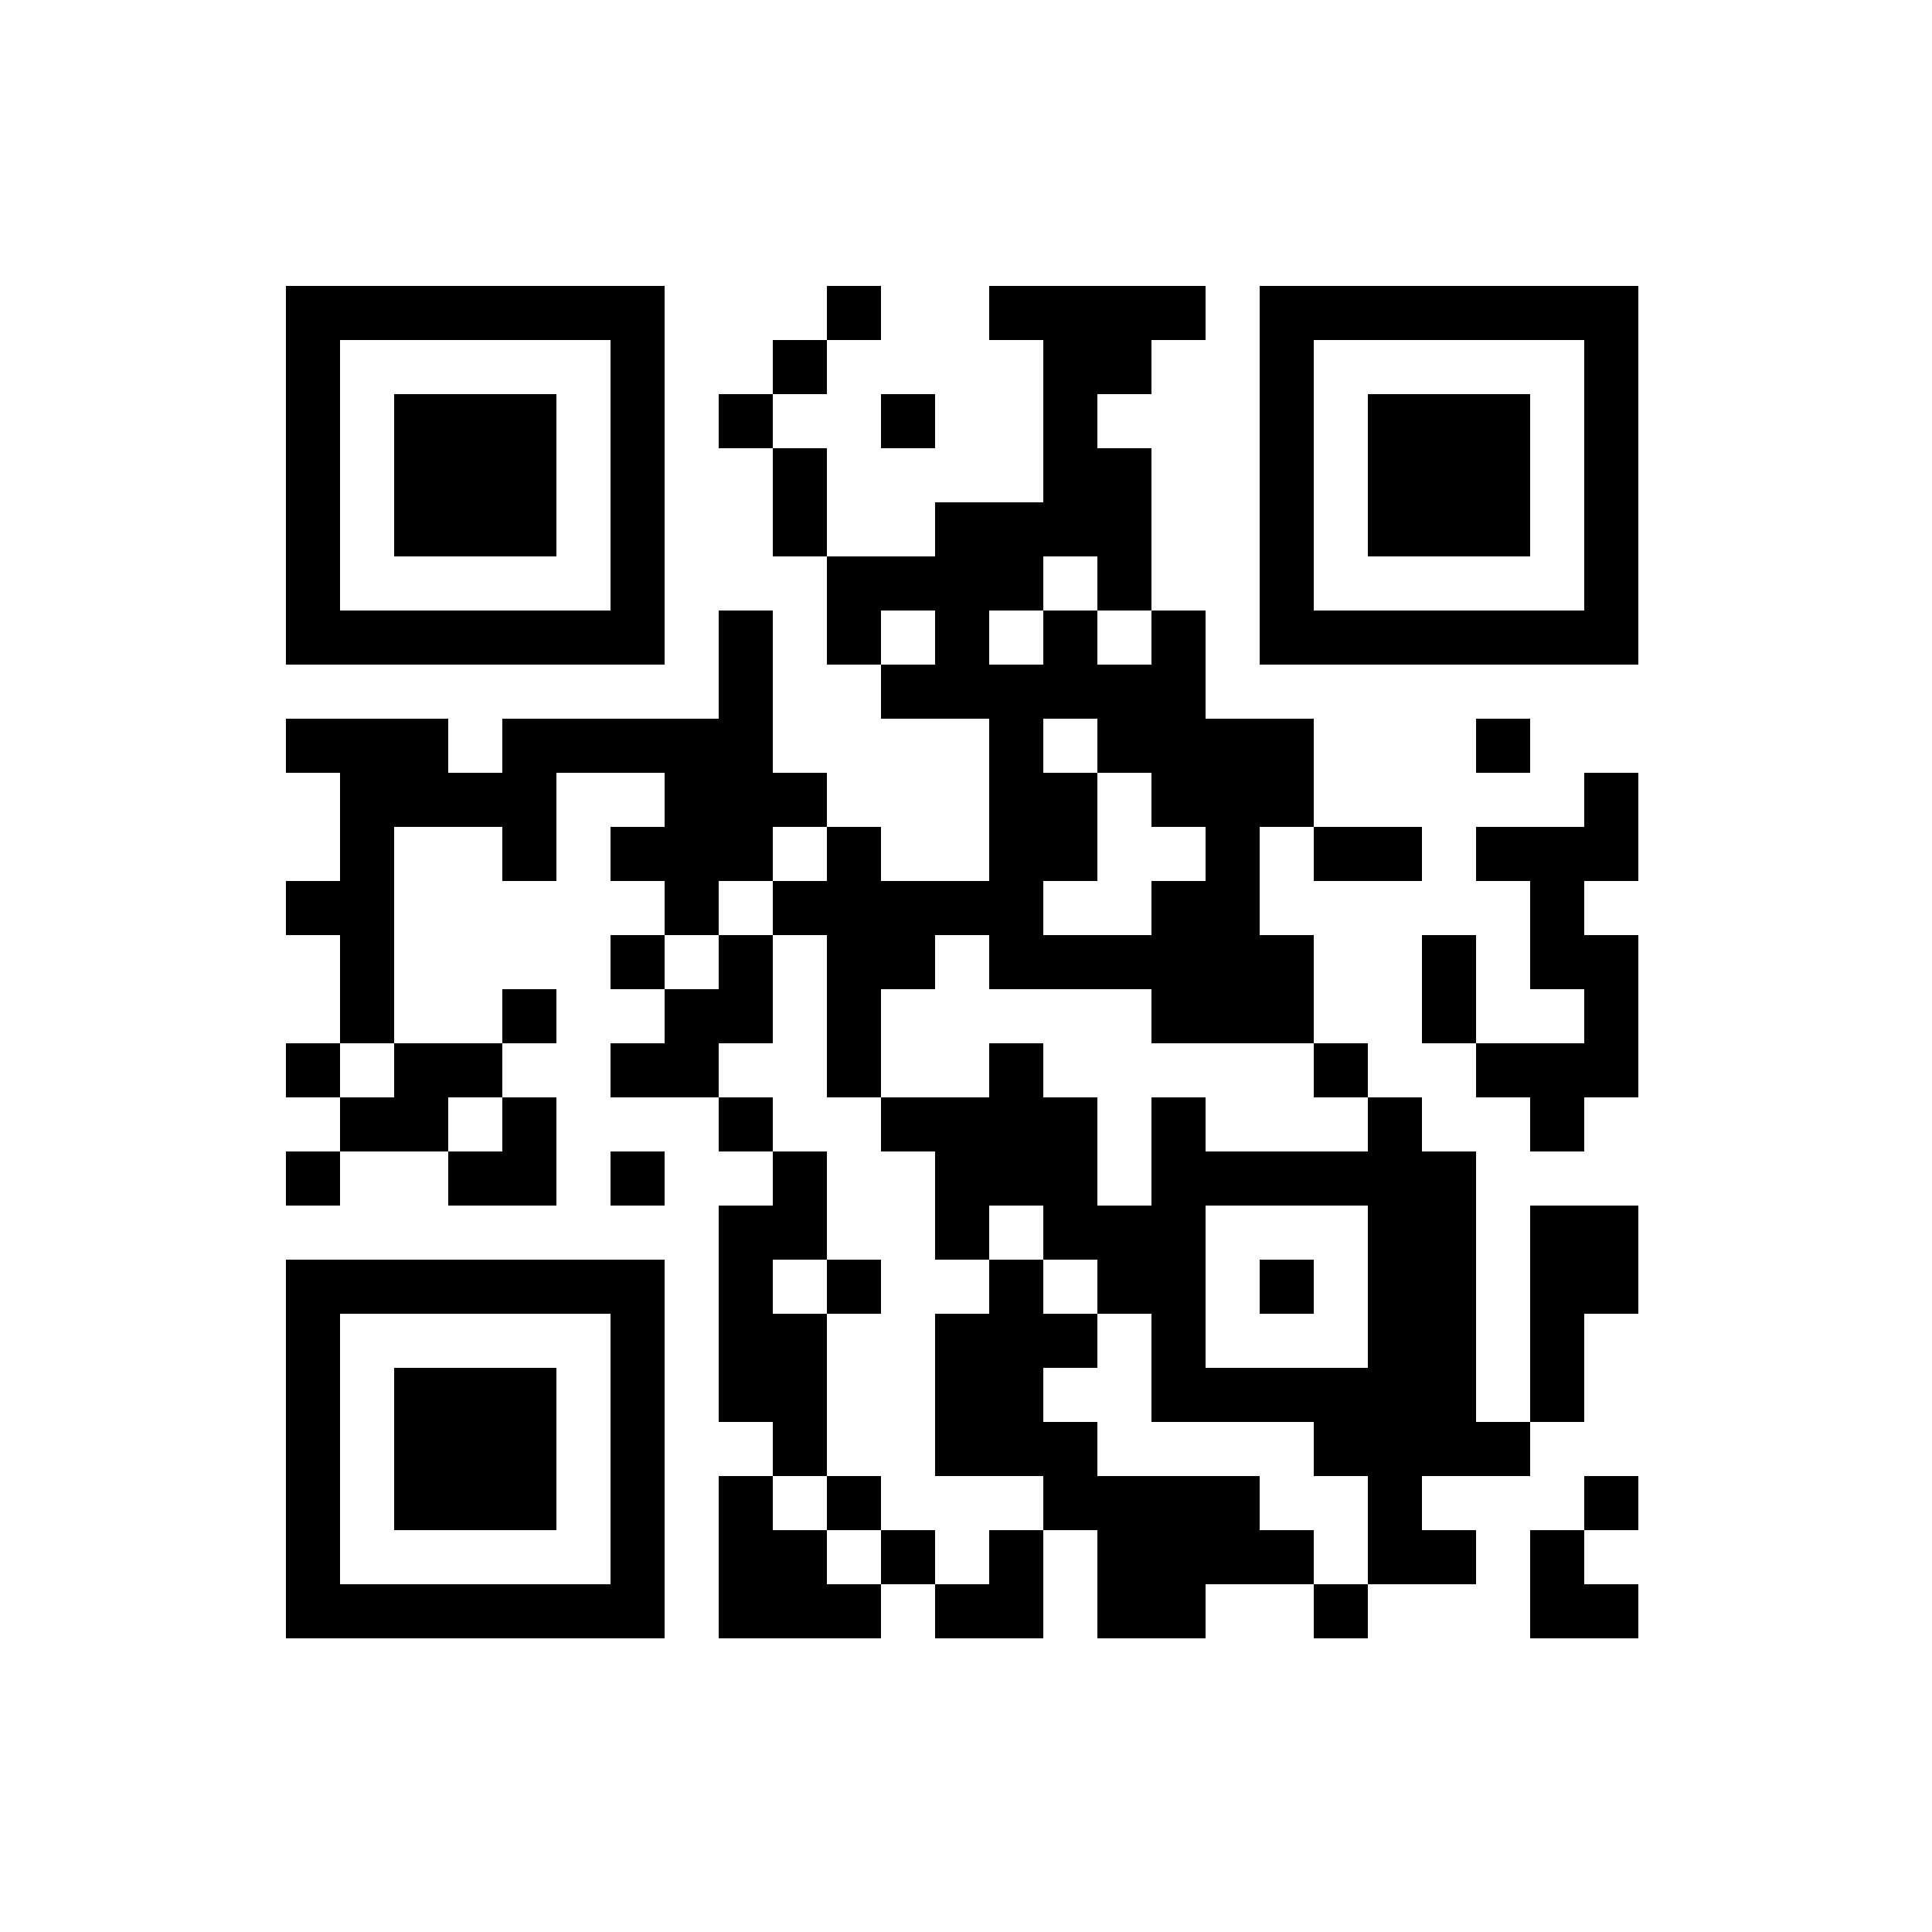 <?xml version="1.0" encoding="UTF-8"?>
<svg xmlns="http://www.w3.org/2000/svg" xmlns:xlink="http://www.w3.org/1999/xlink" version="1.1" width="250px" height="250px" viewBox="0 0 250 250"><defs><rect id="r0" width="7" height="7" fill="#000000"/></defs><rect x="0" y="0" width="250" height="250" fill="#fefefe"/><use x="37" y="37" xlink:href="#r0"/><use x="44" y="37" xlink:href="#r0"/><use x="51" y="37" xlink:href="#r0"/><use x="58" y="37" xlink:href="#r0"/><use x="65" y="37" xlink:href="#r0"/><use x="72" y="37" xlink:href="#r0"/><use x="79" y="37" xlink:href="#r0"/><use x="107" y="37" xlink:href="#r0"/><use x="128" y="37" xlink:href="#r0"/><use x="135" y="37" xlink:href="#r0"/><use x="142" y="37" xlink:href="#r0"/><use x="149" y="37" xlink:href="#r0"/><use x="163" y="37" xlink:href="#r0"/><use x="170" y="37" xlink:href="#r0"/><use x="177" y="37" xlink:href="#r0"/><use x="184" y="37" xlink:href="#r0"/><use x="191" y="37" xlink:href="#r0"/><use x="198" y="37" xlink:href="#r0"/><use x="205" y="37" xlink:href="#r0"/><use x="37" y="44" xlink:href="#r0"/><use x="79" y="44" xlink:href="#r0"/><use x="100" y="44" xlink:href="#r0"/><use x="135" y="44" xlink:href="#r0"/><use x="142" y="44" xlink:href="#r0"/><use x="163" y="44" xlink:href="#r0"/><use x="205" y="44" xlink:href="#r0"/><use x="37" y="51" xlink:href="#r0"/><use x="51" y="51" xlink:href="#r0"/><use x="58" y="51" xlink:href="#r0"/><use x="65" y="51" xlink:href="#r0"/><use x="79" y="51" xlink:href="#r0"/><use x="93" y="51" xlink:href="#r0"/><use x="114" y="51" xlink:href="#r0"/><use x="135" y="51" xlink:href="#r0"/><use x="163" y="51" xlink:href="#r0"/><use x="177" y="51" xlink:href="#r0"/><use x="184" y="51" xlink:href="#r0"/><use x="191" y="51" xlink:href="#r0"/><use x="205" y="51" xlink:href="#r0"/><use x="37" y="58" xlink:href="#r0"/><use x="51" y="58" xlink:href="#r0"/><use x="58" y="58" xlink:href="#r0"/><use x="65" y="58" xlink:href="#r0"/><use x="79" y="58" xlink:href="#r0"/><use x="100" y="58" xlink:href="#r0"/><use x="135" y="58" xlink:href="#r0"/><use x="142" y="58" xlink:href="#r0"/><use x="163" y="58" xlink:href="#r0"/><use x="177" y="58" xlink:href="#r0"/><use x="184" y="58" xlink:href="#r0"/><use x="191" y="58" xlink:href="#r0"/><use x="205" y="58" xlink:href="#r0"/><use x="37" y="65" xlink:href="#r0"/><use x="51" y="65" xlink:href="#r0"/><use x="58" y="65" xlink:href="#r0"/><use x="65" y="65" xlink:href="#r0"/><use x="79" y="65" xlink:href="#r0"/><use x="100" y="65" xlink:href="#r0"/><use x="121" y="65" xlink:href="#r0"/><use x="128" y="65" xlink:href="#r0"/><use x="135" y="65" xlink:href="#r0"/><use x="142" y="65" xlink:href="#r0"/><use x="163" y="65" xlink:href="#r0"/><use x="177" y="65" xlink:href="#r0"/><use x="184" y="65" xlink:href="#r0"/><use x="191" y="65" xlink:href="#r0"/><use x="205" y="65" xlink:href="#r0"/><use x="37" y="72" xlink:href="#r0"/><use x="79" y="72" xlink:href="#r0"/><use x="107" y="72" xlink:href="#r0"/><use x="114" y="72" xlink:href="#r0"/><use x="121" y="72" xlink:href="#r0"/><use x="128" y="72" xlink:href="#r0"/><use x="142" y="72" xlink:href="#r0"/><use x="163" y="72" xlink:href="#r0"/><use x="205" y="72" xlink:href="#r0"/><use x="37" y="79" xlink:href="#r0"/><use x="44" y="79" xlink:href="#r0"/><use x="51" y="79" xlink:href="#r0"/><use x="58" y="79" xlink:href="#r0"/><use x="65" y="79" xlink:href="#r0"/><use x="72" y="79" xlink:href="#r0"/><use x="79" y="79" xlink:href="#r0"/><use x="93" y="79" xlink:href="#r0"/><use x="107" y="79" xlink:href="#r0"/><use x="121" y="79" xlink:href="#r0"/><use x="135" y="79" xlink:href="#r0"/><use x="149" y="79" xlink:href="#r0"/><use x="163" y="79" xlink:href="#r0"/><use x="170" y="79" xlink:href="#r0"/><use x="177" y="79" xlink:href="#r0"/><use x="184" y="79" xlink:href="#r0"/><use x="191" y="79" xlink:href="#r0"/><use x="198" y="79" xlink:href="#r0"/><use x="205" y="79" xlink:href="#r0"/><use x="93" y="86" xlink:href="#r0"/><use x="114" y="86" xlink:href="#r0"/><use x="121" y="86" xlink:href="#r0"/><use x="128" y="86" xlink:href="#r0"/><use x="135" y="86" xlink:href="#r0"/><use x="142" y="86" xlink:href="#r0"/><use x="149" y="86" xlink:href="#r0"/><use x="37" y="93" xlink:href="#r0"/><use x="44" y="93" xlink:href="#r0"/><use x="51" y="93" xlink:href="#r0"/><use x="65" y="93" xlink:href="#r0"/><use x="72" y="93" xlink:href="#r0"/><use x="79" y="93" xlink:href="#r0"/><use x="86" y="93" xlink:href="#r0"/><use x="93" y="93" xlink:href="#r0"/><use x="128" y="93" xlink:href="#r0"/><use x="142" y="93" xlink:href="#r0"/><use x="149" y="93" xlink:href="#r0"/><use x="156" y="93" xlink:href="#r0"/><use x="163" y="93" xlink:href="#r0"/><use x="191" y="93" xlink:href="#r0"/><use x="44" y="100" xlink:href="#r0"/><use x="51" y="100" xlink:href="#r0"/><use x="58" y="100" xlink:href="#r0"/><use x="65" y="100" xlink:href="#r0"/><use x="86" y="100" xlink:href="#r0"/><use x="93" y="100" xlink:href="#r0"/><use x="100" y="100" xlink:href="#r0"/><use x="128" y="100" xlink:href="#r0"/><use x="135" y="100" xlink:href="#r0"/><use x="149" y="100" xlink:href="#r0"/><use x="156" y="100" xlink:href="#r0"/><use x="163" y="100" xlink:href="#r0"/><use x="205" y="100" xlink:href="#r0"/><use x="44" y="107" xlink:href="#r0"/><use x="65" y="107" xlink:href="#r0"/><use x="79" y="107" xlink:href="#r0"/><use x="86" y="107" xlink:href="#r0"/><use x="93" y="107" xlink:href="#r0"/><use x="107" y="107" xlink:href="#r0"/><use x="128" y="107" xlink:href="#r0"/><use x="135" y="107" xlink:href="#r0"/><use x="156" y="107" xlink:href="#r0"/><use x="170" y="107" xlink:href="#r0"/><use x="177" y="107" xlink:href="#r0"/><use x="191" y="107" xlink:href="#r0"/><use x="198" y="107" xlink:href="#r0"/><use x="205" y="107" xlink:href="#r0"/><use x="37" y="114" xlink:href="#r0"/><use x="44" y="114" xlink:href="#r0"/><use x="86" y="114" xlink:href="#r0"/><use x="100" y="114" xlink:href="#r0"/><use x="107" y="114" xlink:href="#r0"/><use x="114" y="114" xlink:href="#r0"/><use x="121" y="114" xlink:href="#r0"/><use x="128" y="114" xlink:href="#r0"/><use x="149" y="114" xlink:href="#r0"/><use x="156" y="114" xlink:href="#r0"/><use x="198" y="114" xlink:href="#r0"/><use x="44" y="121" xlink:href="#r0"/><use x="79" y="121" xlink:href="#r0"/><use x="93" y="121" xlink:href="#r0"/><use x="107" y="121" xlink:href="#r0"/><use x="114" y="121" xlink:href="#r0"/><use x="128" y="121" xlink:href="#r0"/><use x="135" y="121" xlink:href="#r0"/><use x="142" y="121" xlink:href="#r0"/><use x="149" y="121" xlink:href="#r0"/><use x="156" y="121" xlink:href="#r0"/><use x="163" y="121" xlink:href="#r0"/><use x="184" y="121" xlink:href="#r0"/><use x="198" y="121" xlink:href="#r0"/><use x="205" y="121" xlink:href="#r0"/><use x="44" y="128" xlink:href="#r0"/><use x="65" y="128" xlink:href="#r0"/><use x="86" y="128" xlink:href="#r0"/><use x="93" y="128" xlink:href="#r0"/><use x="107" y="128" xlink:href="#r0"/><use x="149" y="128" xlink:href="#r0"/><use x="156" y="128" xlink:href="#r0"/><use x="163" y="128" xlink:href="#r0"/><use x="184" y="128" xlink:href="#r0"/><use x="205" y="128" xlink:href="#r0"/><use x="37" y="135" xlink:href="#r0"/><use x="51" y="135" xlink:href="#r0"/><use x="58" y="135" xlink:href="#r0"/><use x="79" y="135" xlink:href="#r0"/><use x="86" y="135" xlink:href="#r0"/><use x="107" y="135" xlink:href="#r0"/><use x="128" y="135" xlink:href="#r0"/><use x="170" y="135" xlink:href="#r0"/><use x="191" y="135" xlink:href="#r0"/><use x="198" y="135" xlink:href="#r0"/><use x="205" y="135" xlink:href="#r0"/><use x="44" y="142" xlink:href="#r0"/><use x="51" y="142" xlink:href="#r0"/><use x="65" y="142" xlink:href="#r0"/><use x="93" y="142" xlink:href="#r0"/><use x="114" y="142" xlink:href="#r0"/><use x="121" y="142" xlink:href="#r0"/><use x="128" y="142" xlink:href="#r0"/><use x="135" y="142" xlink:href="#r0"/><use x="149" y="142" xlink:href="#r0"/><use x="177" y="142" xlink:href="#r0"/><use x="198" y="142" xlink:href="#r0"/><use x="37" y="149" xlink:href="#r0"/><use x="58" y="149" xlink:href="#r0"/><use x="65" y="149" xlink:href="#r0"/><use x="79" y="149" xlink:href="#r0"/><use x="100" y="149" xlink:href="#r0"/><use x="121" y="149" xlink:href="#r0"/><use x="128" y="149" xlink:href="#r0"/><use x="135" y="149" xlink:href="#r0"/><use x="149" y="149" xlink:href="#r0"/><use x="156" y="149" xlink:href="#r0"/><use x="163" y="149" xlink:href="#r0"/><use x="170" y="149" xlink:href="#r0"/><use x="177" y="149" xlink:href="#r0"/><use x="184" y="149" xlink:href="#r0"/><use x="93" y="156" xlink:href="#r0"/><use x="100" y="156" xlink:href="#r0"/><use x="121" y="156" xlink:href="#r0"/><use x="135" y="156" xlink:href="#r0"/><use x="142" y="156" xlink:href="#r0"/><use x="149" y="156" xlink:href="#r0"/><use x="177" y="156" xlink:href="#r0"/><use x="184" y="156" xlink:href="#r0"/><use x="198" y="156" xlink:href="#r0"/><use x="205" y="156" xlink:href="#r0"/><use x="37" y="163" xlink:href="#r0"/><use x="44" y="163" xlink:href="#r0"/><use x="51" y="163" xlink:href="#r0"/><use x="58" y="163" xlink:href="#r0"/><use x="65" y="163" xlink:href="#r0"/><use x="72" y="163" xlink:href="#r0"/><use x="79" y="163" xlink:href="#r0"/><use x="93" y="163" xlink:href="#r0"/><use x="107" y="163" xlink:href="#r0"/><use x="128" y="163" xlink:href="#r0"/><use x="142" y="163" xlink:href="#r0"/><use x="149" y="163" xlink:href="#r0"/><use x="163" y="163" xlink:href="#r0"/><use x="177" y="163" xlink:href="#r0"/><use x="184" y="163" xlink:href="#r0"/><use x="198" y="163" xlink:href="#r0"/><use x="205" y="163" xlink:href="#r0"/><use x="37" y="170" xlink:href="#r0"/><use x="79" y="170" xlink:href="#r0"/><use x="93" y="170" xlink:href="#r0"/><use x="100" y="170" xlink:href="#r0"/><use x="121" y="170" xlink:href="#r0"/><use x="128" y="170" xlink:href="#r0"/><use x="135" y="170" xlink:href="#r0"/><use x="149" y="170" xlink:href="#r0"/><use x="177" y="170" xlink:href="#r0"/><use x="184" y="170" xlink:href="#r0"/><use x="198" y="170" xlink:href="#r0"/><use x="37" y="177" xlink:href="#r0"/><use x="51" y="177" xlink:href="#r0"/><use x="58" y="177" xlink:href="#r0"/><use x="65" y="177" xlink:href="#r0"/><use x="79" y="177" xlink:href="#r0"/><use x="93" y="177" xlink:href="#r0"/><use x="100" y="177" xlink:href="#r0"/><use x="121" y="177" xlink:href="#r0"/><use x="128" y="177" xlink:href="#r0"/><use x="149" y="177" xlink:href="#r0"/><use x="156" y="177" xlink:href="#r0"/><use x="163" y="177" xlink:href="#r0"/><use x="170" y="177" xlink:href="#r0"/><use x="177" y="177" xlink:href="#r0"/><use x="184" y="177" xlink:href="#r0"/><use x="198" y="177" xlink:href="#r0"/><use x="37" y="184" xlink:href="#r0"/><use x="51" y="184" xlink:href="#r0"/><use x="58" y="184" xlink:href="#r0"/><use x="65" y="184" xlink:href="#r0"/><use x="79" y="184" xlink:href="#r0"/><use x="100" y="184" xlink:href="#r0"/><use x="121" y="184" xlink:href="#r0"/><use x="128" y="184" xlink:href="#r0"/><use x="135" y="184" xlink:href="#r0"/><use x="170" y="184" xlink:href="#r0"/><use x="177" y="184" xlink:href="#r0"/><use x="184" y="184" xlink:href="#r0"/><use x="191" y="184" xlink:href="#r0"/><use x="37" y="191" xlink:href="#r0"/><use x="51" y="191" xlink:href="#r0"/><use x="58" y="191" xlink:href="#r0"/><use x="65" y="191" xlink:href="#r0"/><use x="79" y="191" xlink:href="#r0"/><use x="93" y="191" xlink:href="#r0"/><use x="107" y="191" xlink:href="#r0"/><use x="135" y="191" xlink:href="#r0"/><use x="142" y="191" xlink:href="#r0"/><use x="149" y="191" xlink:href="#r0"/><use x="156" y="191" xlink:href="#r0"/><use x="177" y="191" xlink:href="#r0"/><use x="205" y="191" xlink:href="#r0"/><use x="37" y="198" xlink:href="#r0"/><use x="79" y="198" xlink:href="#r0"/><use x="93" y="198" xlink:href="#r0"/><use x="100" y="198" xlink:href="#r0"/><use x="114" y="198" xlink:href="#r0"/><use x="128" y="198" xlink:href="#r0"/><use x="142" y="198" xlink:href="#r0"/><use x="149" y="198" xlink:href="#r0"/><use x="156" y="198" xlink:href="#r0"/><use x="163" y="198" xlink:href="#r0"/><use x="177" y="198" xlink:href="#r0"/><use x="184" y="198" xlink:href="#r0"/><use x="198" y="198" xlink:href="#r0"/><use x="37" y="205" xlink:href="#r0"/><use x="44" y="205" xlink:href="#r0"/><use x="51" y="205" xlink:href="#r0"/><use x="58" y="205" xlink:href="#r0"/><use x="65" y="205" xlink:href="#r0"/><use x="72" y="205" xlink:href="#r0"/><use x="79" y="205" xlink:href="#r0"/><use x="93" y="205" xlink:href="#r0"/><use x="100" y="205" xlink:href="#r0"/><use x="107" y="205" xlink:href="#r0"/><use x="121" y="205" xlink:href="#r0"/><use x="128" y="205" xlink:href="#r0"/><use x="142" y="205" xlink:href="#r0"/><use x="149" y="205" xlink:href="#r0"/><use x="170" y="205" xlink:href="#r0"/><use x="198" y="205" xlink:href="#r0"/><use x="205" y="205" xlink:href="#r0"/></svg>
